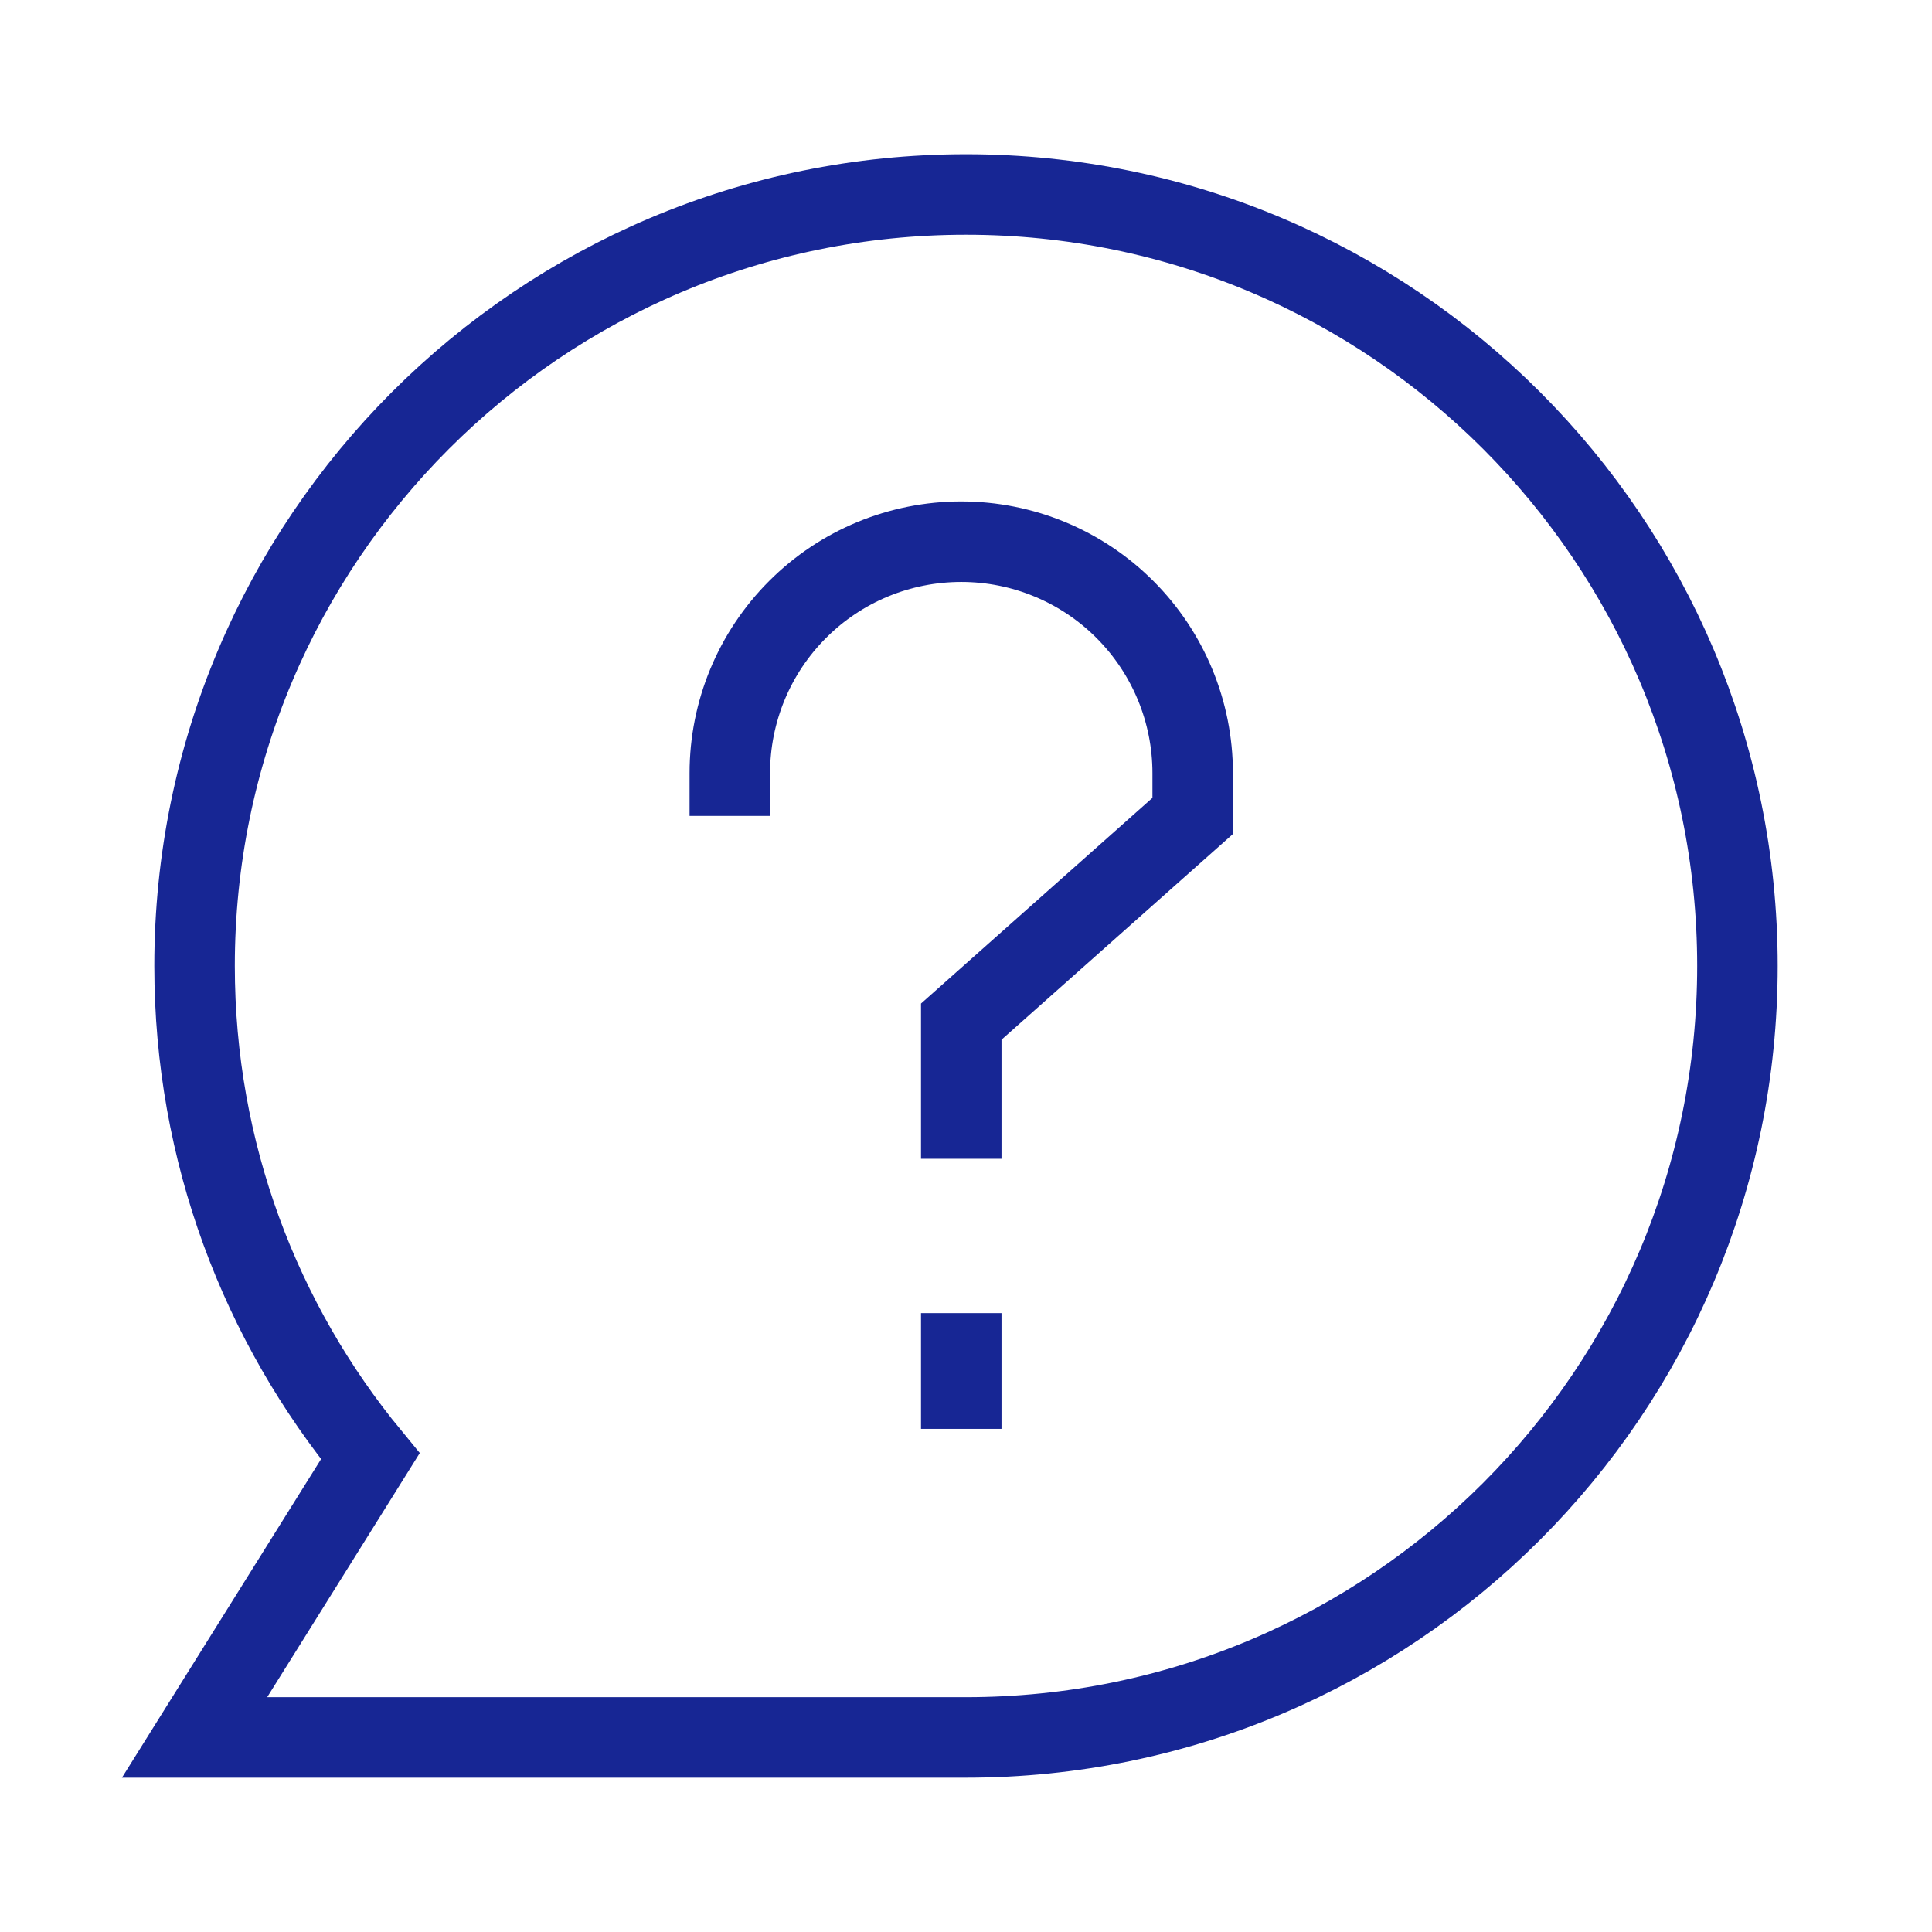 <svg width="24" height="24" viewBox="0 0 24 24" fill="none" xmlns="http://www.w3.org/2000/svg">
<path d="M12 21.583C17.293 21.583 21.583 17.292 21.583 11.999C21.583 6.706 17.293 2.416 12 2.416C6.707 2.416 2.417 6.706 2.417 11.999C2.417 14.312 3.236 16.434 4.6 18.09L2.417 21.583H12Z" stroke="#172694"/>
<path d="M9.066 10.136V9.604C9.066 8.841 9.369 8.11 9.908 7.571C10.447 7.031 11.178 6.729 11.941 6.729C12.703 6.729 13.434 7.031 13.974 7.571C14.513 8.11 14.816 8.841 14.816 9.604V10.136L11.941 12.691V14.395" stroke="#172694"/>
<path d="M11.941 16.312V17.75" stroke="#172694"/>
</svg>
